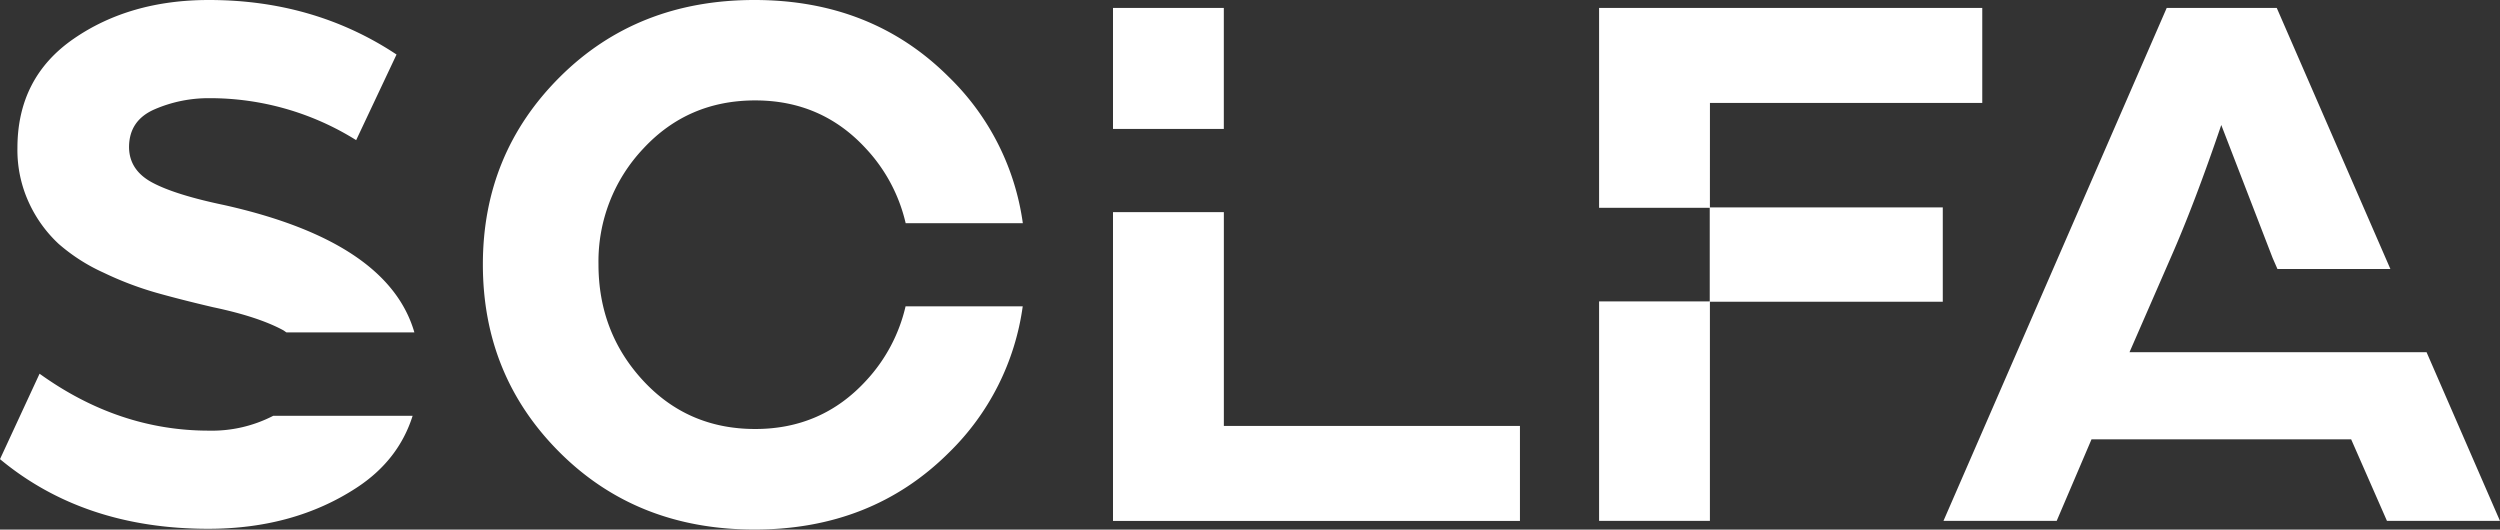 <svg xmlns="http://www.w3.org/2000/svg" viewBox="0 0 730.01 154.65"><rect x="0" y="0" width="730.01" height="154.65" fill="#333333" stroke="none"/><defs><style>.cls-1{fill:#fff;}</style></defs><title>logo header</title><g id="Layer_2" data-name="Layer 2"><g id="Layer_1-2" data-name="Layer 1"><path class="cls-1" d="M11.56,109.11,0,134.07q24.5,20.34,60.8,20.34,25,0,43.34-12c8.25-5.39,13.65-12.44,16.35-21H79.8A39,39,0,0,1,61,125.75q-26.35,0-49.47-16.64M37.68,43q0-7.86,7.51-11.1A39.6,39.6,0,0,1,61,28.67a80.47,80.47,0,0,1,43,12.25l11.79-25Q91.77,0,61,0,37.91,0,21.5,11.33T5.09,43.23A36.69,36.69,0,0,0,8.55,59.41,38.15,38.15,0,0,0,17.11,71.2a53.22,53.22,0,0,0,13.18,8.44,96.72,96.72,0,0,0,15.14,5.78q7.05,2,16.76,4.28,13.18,2.77,20.46,6.7c.37.2.63.45,1,.66H121q-7.68-26.49-55.58-37.19-14.33-3-21-6.59T37.68,43M264.45,65.18h34.22A73.5,73.5,0,0,0,277,22.42Q254.51,0,220.3,0T163.54,22.42Q141,44.85,141,77.21q0,32.59,22.54,55t56.75,22.42q34.21,0,56.75-22.42a73.6,73.6,0,0,0,21.6-42.76H264.43a47.63,47.63,0,0,1-11.54,21.72q-12.95,14.1-32.36,14.1-19.65,0-32.71-14.1t-13.06-34a47.94,47.94,0,0,1,13.06-33.75q13.06-14.1,32.71-14.1,19.42,0,32.36,14.1a47.62,47.62,0,0,1,11.56,21.72M325,37.65h32.36V2.31H325Zm0,114.46H443.83V124.37H357.37V61.94H325ZM499.31,30.05h79.52V2.31H466.94V60.67h32.31V88H466.94V152.1h32.36v-64h68V60.57h-68Zm176.37,72.8v0H621.82l12-27.51q6.94-15.72,14.8-38.84l15,38.84,1.4,3.2H698L664.82,2.31H632.69L567.5,152.1h33.06l10.17-23.81h75.82L697,152.1H730l-21.43-49.25Z"></path></g></g></svg>